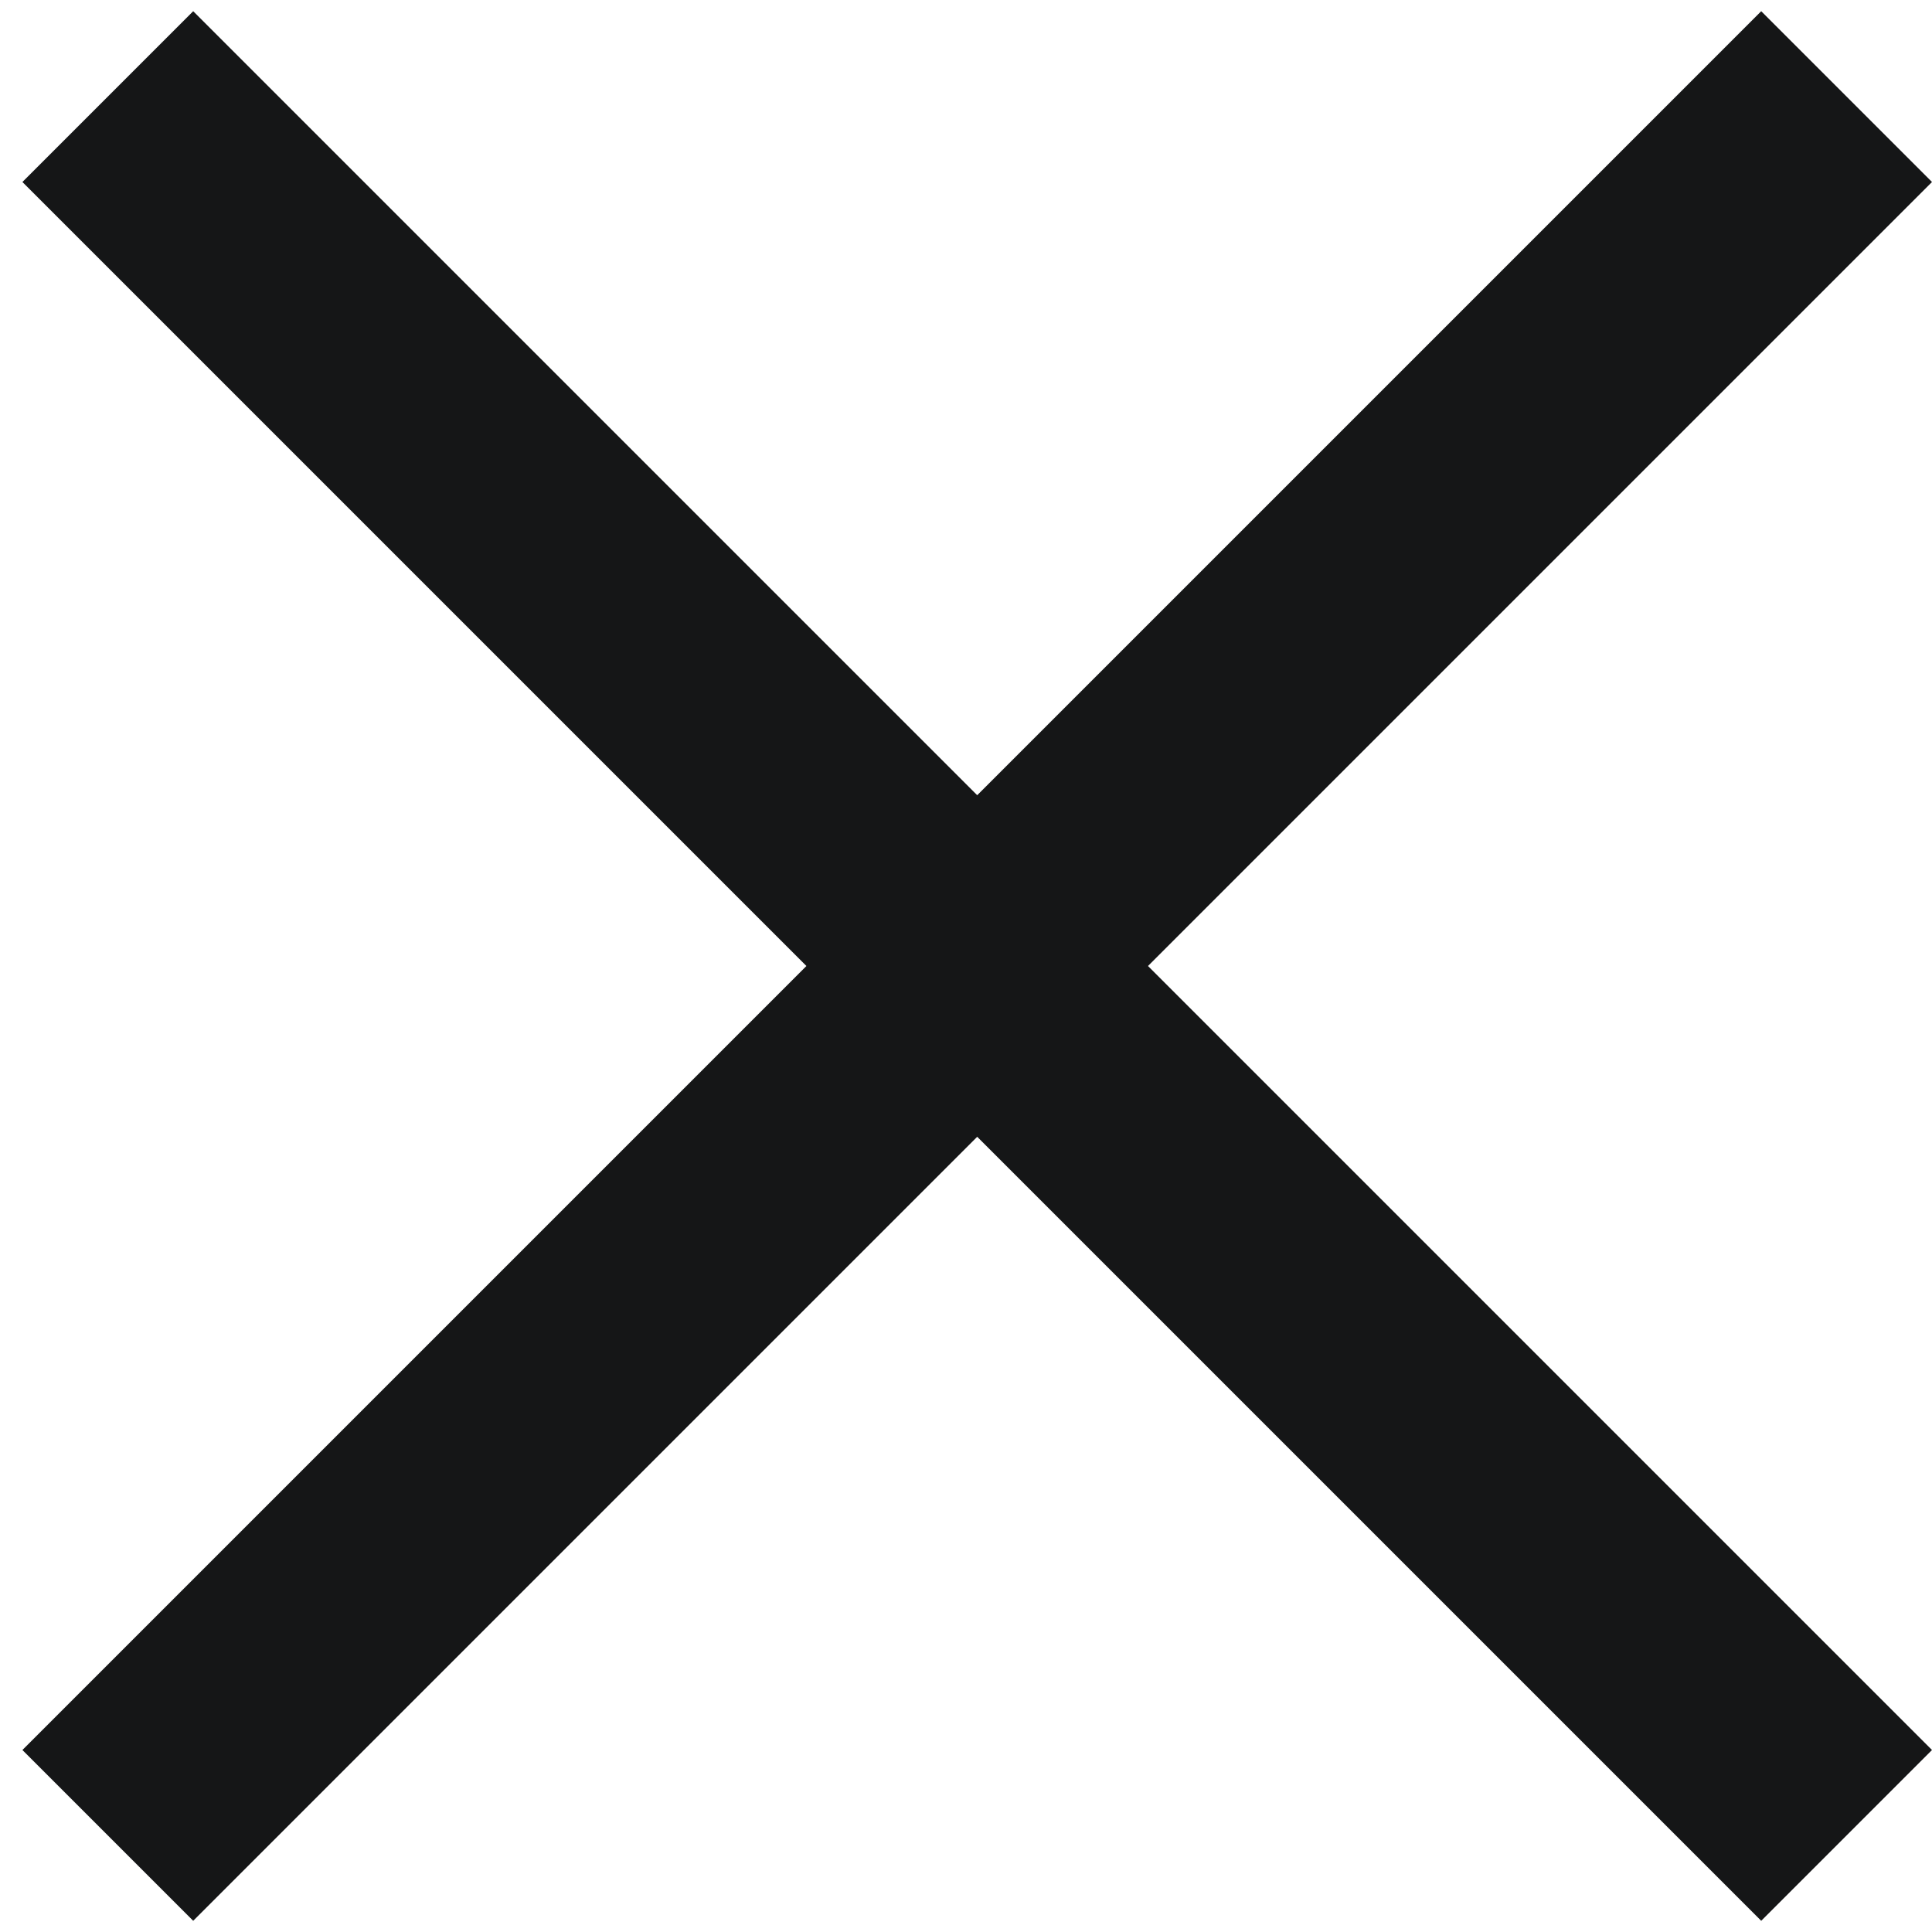 <svg width="20" height="20" viewBox="0 0 20 20" fill="none" xmlns="http://www.w3.org/2000/svg">
<path fill-rule="evenodd" clip-rule="evenodd" d="M8.348 10L0.232 18.116L2 19.884L10.116 11.768L18.232 19.884L20 18.116L11.884 10L20 1.884L18.232 0.116L10.116 8.232L2 0.116L0.232 1.884L8.348 10Z" fill="#151617"/>
</svg>
